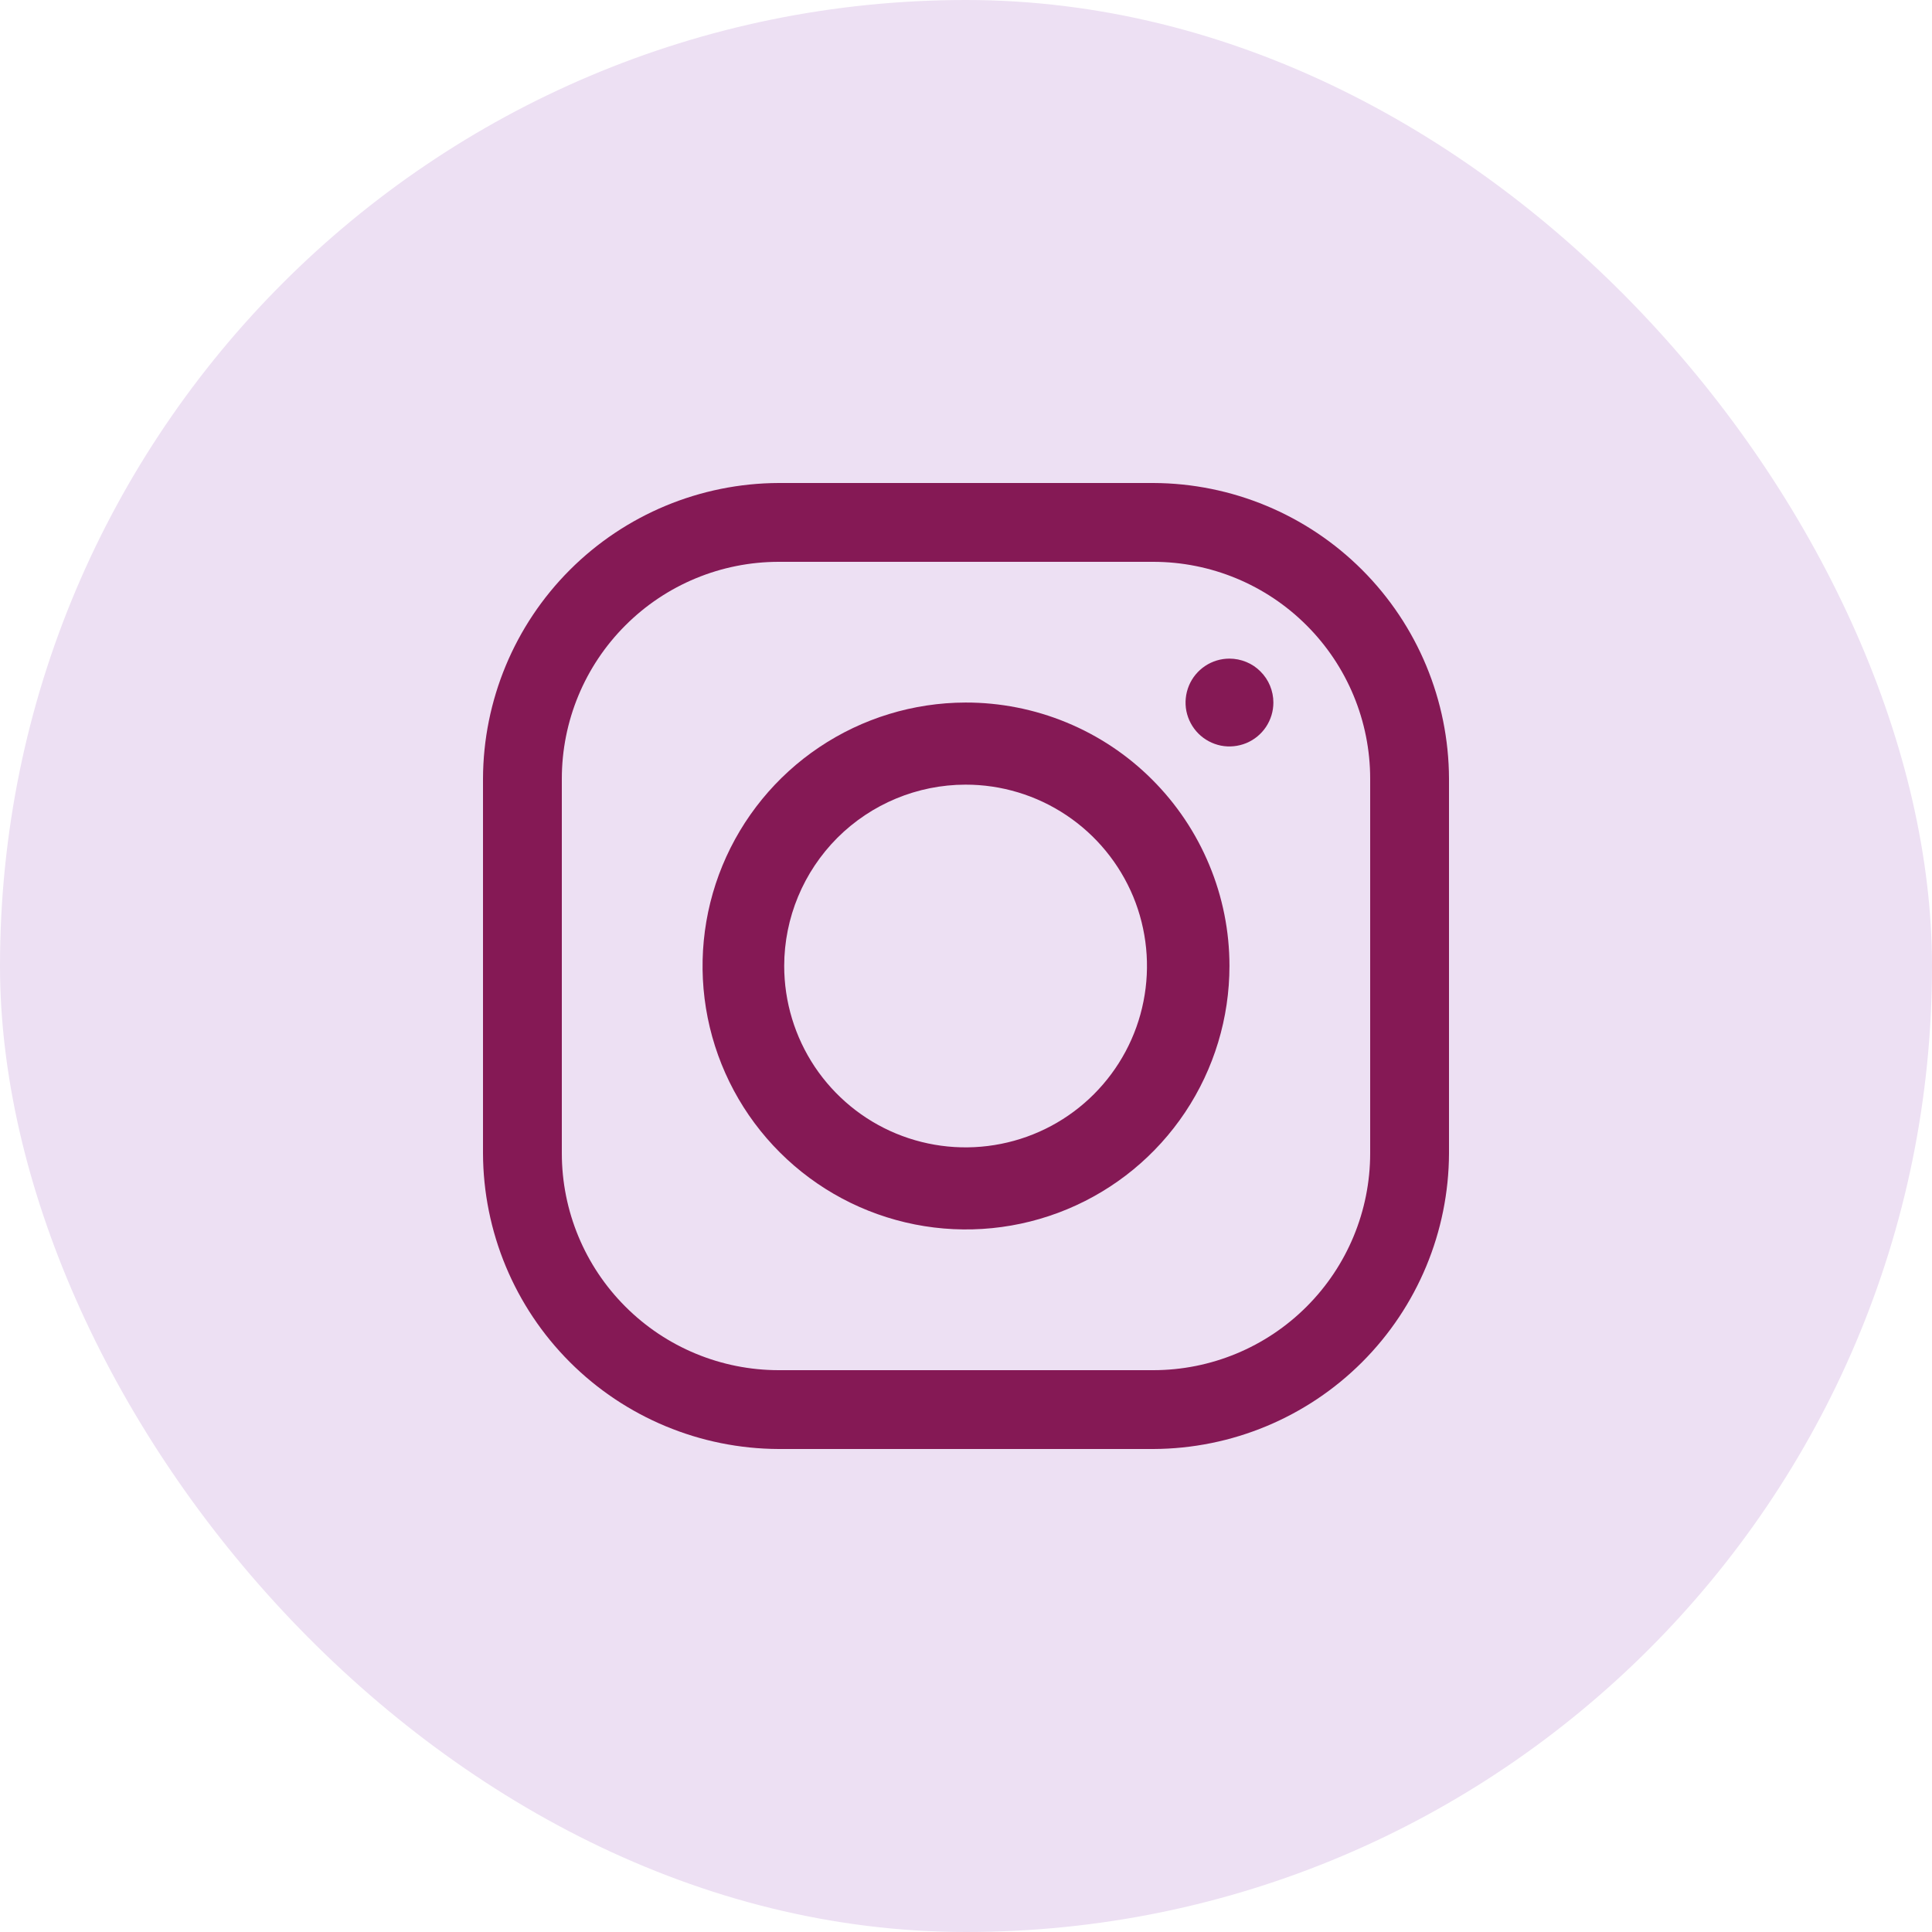 <svg width="30" height="30" viewBox="0 0 30 30" fill="none" xmlns="http://www.w3.org/2000/svg">
<rect width="30" height="30" rx="15" fill="#EDE0F3"/>
<path d="M17.908 8.724C18.801 8.724 19.658 9.079 20.289 9.711C20.921 10.342 21.276 11.199 21.276 12.092V17.908C21.276 18.801 20.921 19.658 20.289 20.289C19.658 20.921 18.801 21.276 17.908 21.276H12.092C11.199 21.276 10.342 20.921 9.711 20.289C9.079 19.658 8.724 18.801 8.724 17.908V12.092C8.724 11.199 9.079 10.342 9.711 9.711C10.342 9.079 11.199 8.724 12.092 8.724H17.908ZM17.908 7.5H12.092C10.875 7.504 9.709 7.989 8.849 8.849C7.989 9.709 7.504 10.875 7.5 12.092V17.908C7.504 19.125 7.989 20.291 8.849 21.151C9.709 22.011 10.875 22.496 12.092 22.5H17.908C19.125 22.496 20.291 22.011 21.151 21.151C22.011 20.291 22.496 19.125 22.5 17.908V12.092C22.496 10.875 22.011 9.709 21.151 8.849C20.291 7.989 19.125 7.504 17.908 7.5Z" fill="#851955"/>
<path d="M19.091 10.227C18.956 10.227 18.824 10.267 18.712 10.342C18.6 10.417 18.513 10.523 18.461 10.648C18.41 10.773 18.396 10.91 18.422 11.042C18.449 11.174 18.514 11.296 18.609 11.391C18.704 11.486 18.826 11.551 18.958 11.578C19.09 11.604 19.227 11.59 19.352 11.539C19.477 11.487 19.583 11.4 19.658 11.288C19.733 11.175 19.773 11.044 19.773 10.909C19.773 10.819 19.755 10.731 19.721 10.648C19.687 10.565 19.636 10.49 19.573 10.427C19.51 10.363 19.435 10.313 19.352 10.279C19.269 10.245 19.18 10.227 19.091 10.227Z" fill="#851955"/>
<path d="M14.992 12.184C15.549 12.183 16.094 12.348 16.558 12.658C17.021 12.967 17.382 13.407 17.596 13.921C17.809 14.436 17.865 15.003 17.756 15.549C17.648 16.096 17.379 16.598 16.985 16.992C16.591 17.386 16.089 17.654 15.543 17.762C14.996 17.871 14.43 17.815 13.915 17.602C13.4 17.389 12.961 17.027 12.651 16.564C12.342 16.1 12.177 15.556 12.177 14.998C12.178 14.252 12.476 13.537 13.003 13.009C13.531 12.482 14.246 12.185 14.992 12.184ZM14.992 10.909C14.183 10.911 13.393 11.152 12.721 11.603C12.05 12.053 11.527 12.693 11.218 13.441C10.91 14.188 10.83 15.011 10.989 15.804C11.148 16.597 11.538 17.325 12.111 17.896C12.683 18.467 13.412 18.856 14.206 19.013C14.999 19.17 15.822 19.088 16.569 18.778C17.316 18.468 17.954 17.944 18.403 17.271C18.852 16.598 19.091 15.807 19.091 14.998C19.091 14.461 18.985 13.928 18.778 13.432C18.572 12.935 18.27 12.484 17.889 12.104C17.509 11.724 17.057 11.423 16.56 11.218C16.063 11.013 15.53 10.908 14.992 10.909Z" fill="#851955"/>
</svg>
